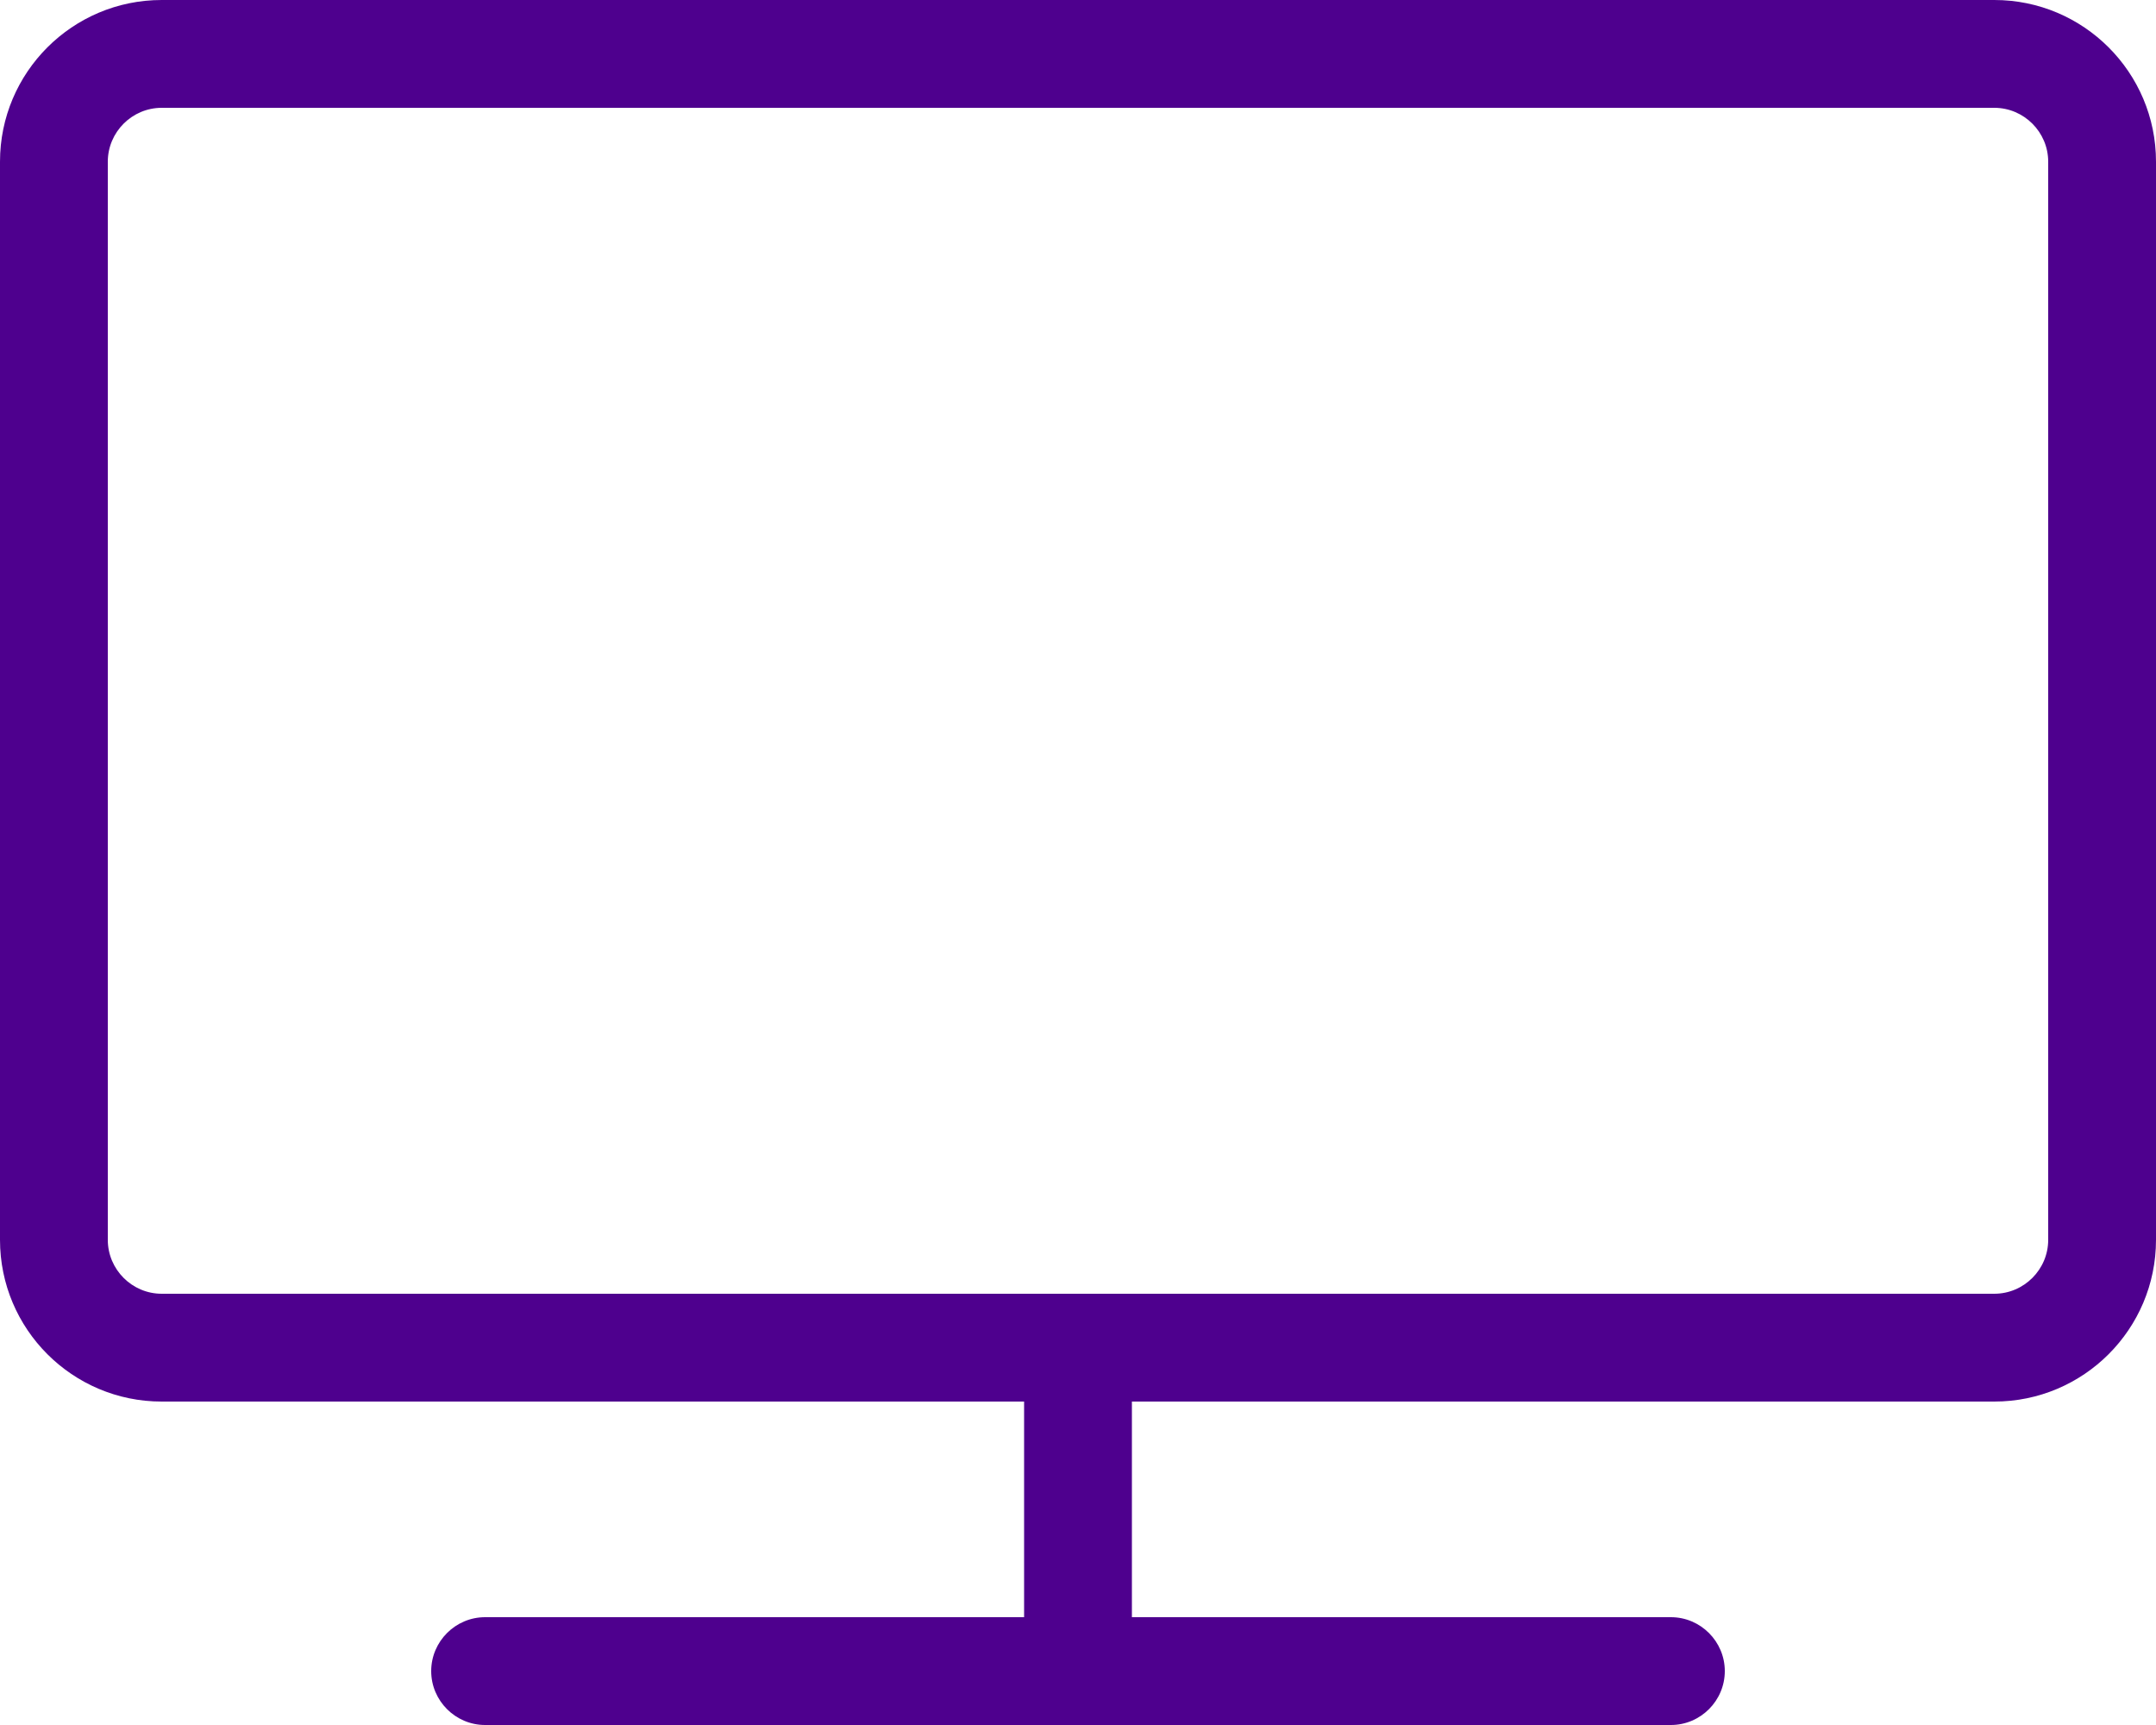 <?xml version="1.0" encoding="UTF-8"?> <svg xmlns="http://www.w3.org/2000/svg" xmlns:xlink="http://www.w3.org/1999/xlink" version="1.1" id="Layer_1" x="0px" y="0px" viewBox="0 0 640 512" style="enable-background:new 0 0 640 512;" xml:space="preserve"> <style type="text/css"> .st0{fill:#4E008E;} </style> <path class="st0" d="M592,0H48C21.5,0,0,21.5,0,48v320c0,26.5,21.5,48,48,48h256v64H144c-8.8,0-16,7.2-16,16s7.2,16,16,16h352 c8.8,0,16-7.2,16-16s-7.2-16-16-16H336v-64h256c26.5,0,48-21.5,48-48V48C640,21.5,618.5,0,592,0z M608,368c0,8.8-7.2,16-16,16H48 c-8.8,0-16-7.2-16-16V48c0-8.8,7.2-16,16-16h544c8.8,0,16,7.2,16,16V368z"></path> </svg> 